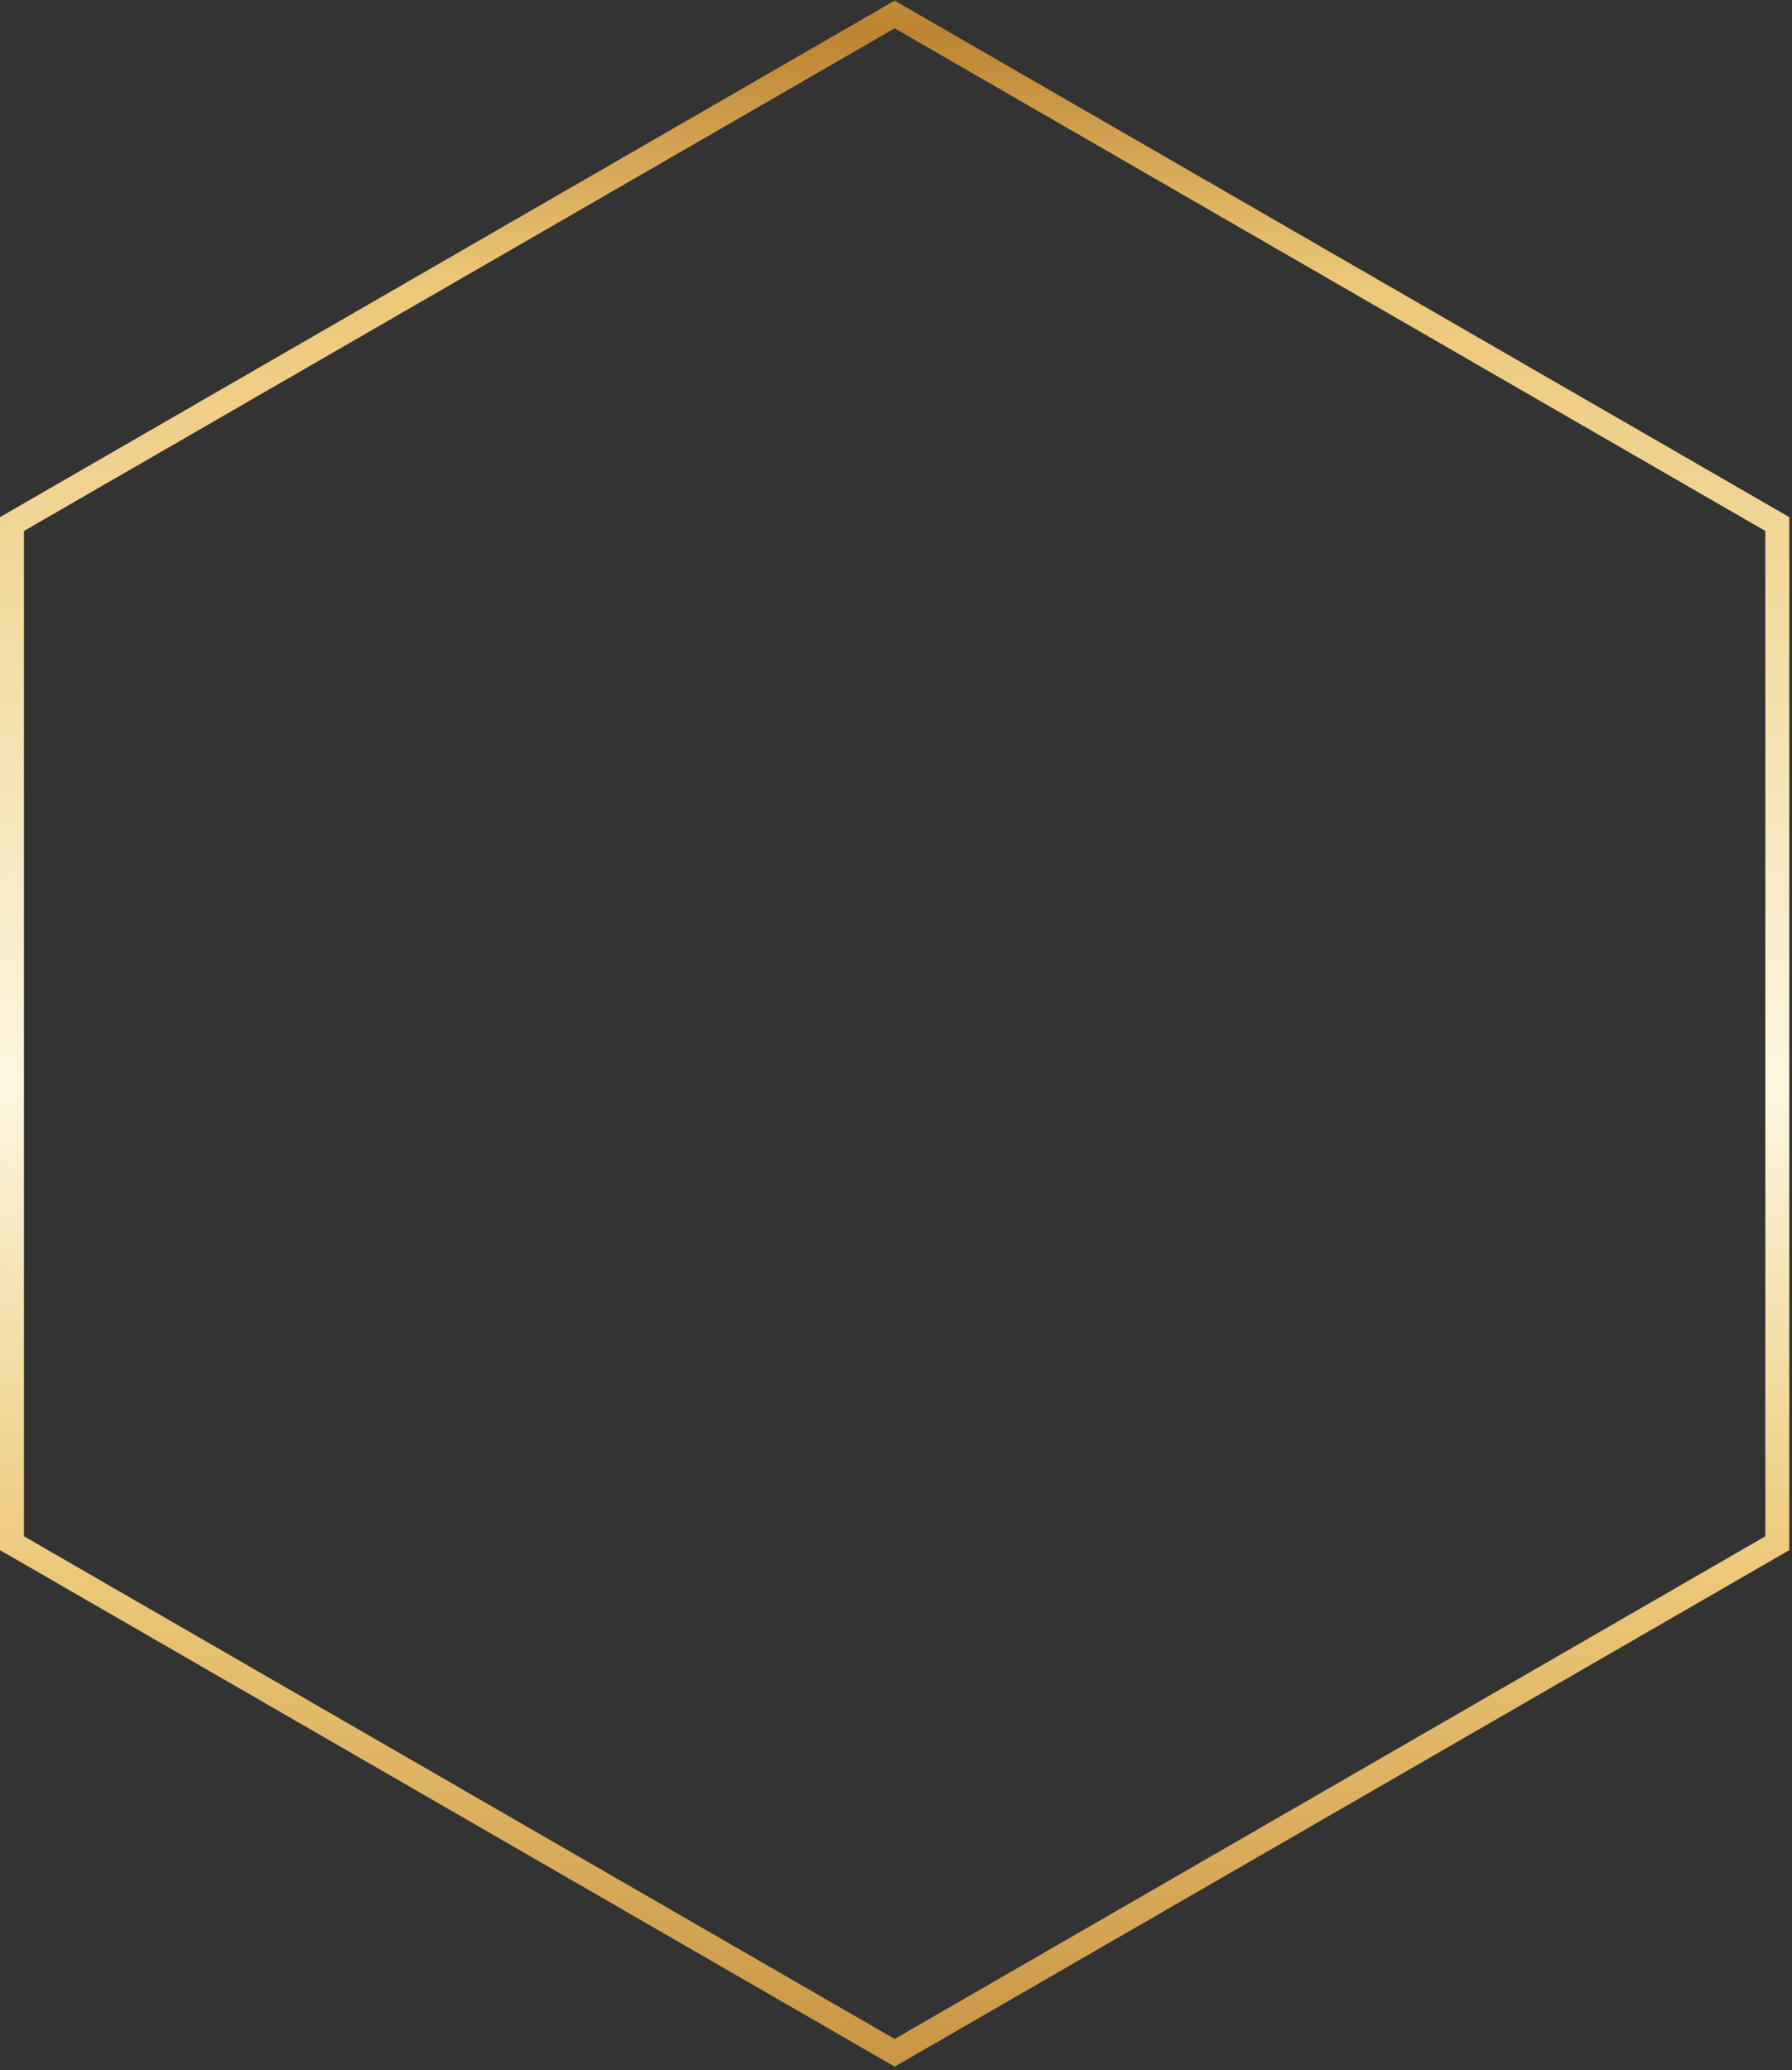 <svg xmlns="http://www.w3.org/2000/svg" fill="none" viewBox="0 0 438 506">
  <rect x="0" y="0" width="438" height="506" fill="#333333" stroke="none"/>
  <path fill="url(#a)" fill-rule="evenodd" d="M218.672 6.92 5.859 129.787v245.735L218.672 498.39l212.813-122.868V129.787L218.672 6.92ZM437.344 126.405 218.672.155.001 126.405v252.5l218.671 126.25 218.672-126.25v-252.5Z" clip-rule="evenodd"/>
  <defs>
    <linearGradient id="a" x1="-11.16" x2="-11.161" y1="-979.467" y2="546.108" gradientUnits="userSpaceOnUse">
      <stop stop-color="#BC8431"/>
      <stop offset=".104" stop-color="#ECC777"/>
      <stop offset=".165" stop-color="#FEF7DF"/>
      <stop offset=".297" stop-color="#ECC777"/>
      <stop offset=".331" stop-color="#BC8431"/>
      <stop offset=".37" stop-color="#ECC777"/>
      <stop offset=".498" stop-color="#FEF7DF"/>
      <stop offset=".607" stop-color="#ECC777"/>
      <stop offset=".647" stop-color="#BC8431"/>
      <stop offset=".687" stop-color="#ECC777"/>
      <stop offset=".816" stop-color="#FEF7DF"/>
      <stop offset=".896" stop-color="#ECC777"/>
      <stop offset="1" stop-color="#BC8431"/>
    </linearGradient>
  </defs>
</svg>

